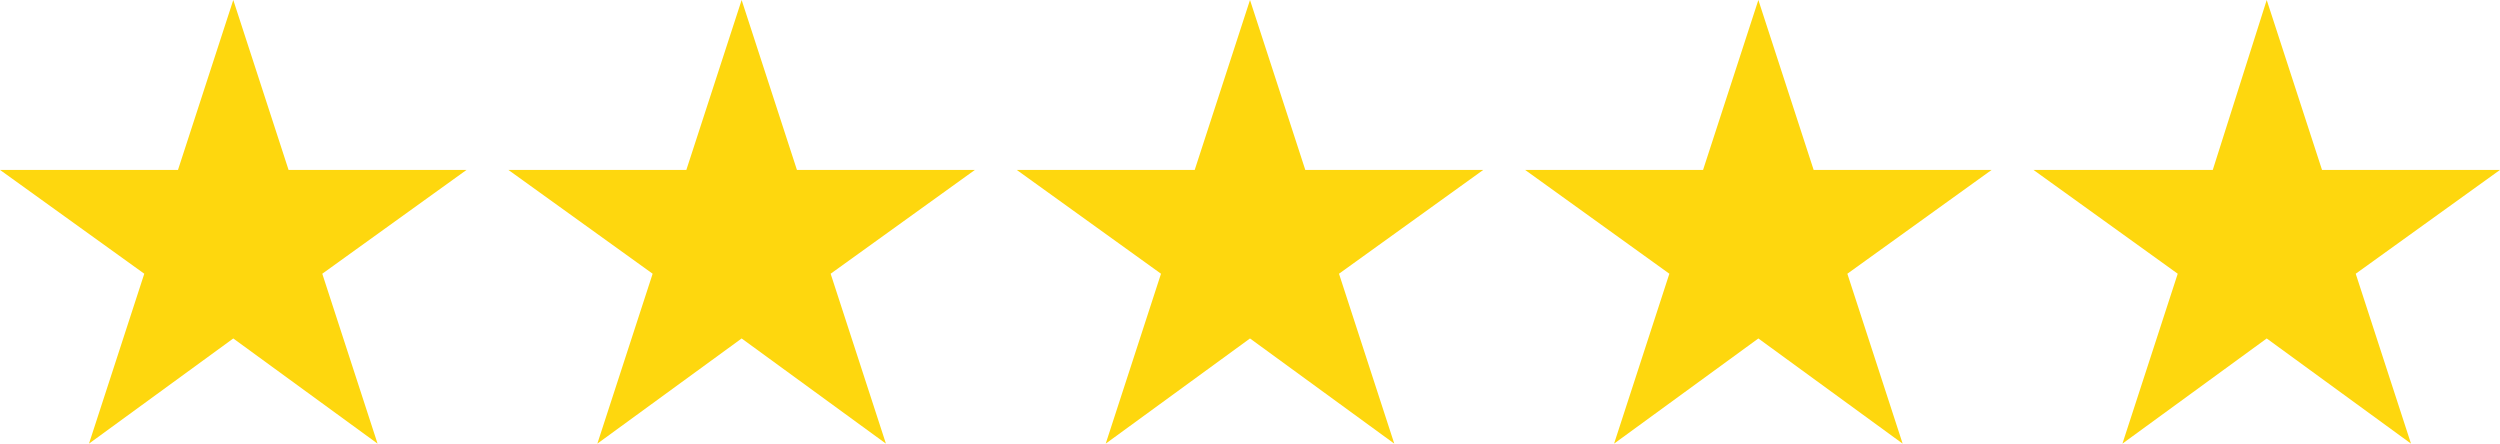 <?xml version="1.0" encoding="UTF-8"?>
<svg xmlns="http://www.w3.org/2000/svg" version="1.1" viewBox="0 0 185.4 32.9">
  <defs>
    <style>
      .cls-1 {
        fill: #fed70e;
      }
    </style>
  </defs>
  <!-- Generator: Adobe Illustrator 28.6.0, SVG Export Plug-In . SVG Version: 1.2.0 Build 709)  -->
  <g>
    <g id="Layer_1">
      <g>
        <polygon class="cls-1" points="17.3 0 21.4 12.6 34.6 12.6 23.9 20.3 28 32.9 17.3 25.1 6.6 32.9 10.7 20.3 0 12.6 13.2 12.6 17.3 0"/>
        <polygon class="cls-1" points="55 0 59.1 12.6 72.3 12.6 61.6 20.3 65.7 32.9 55 25.1 44.3 32.9 48.4 20.3 37.7 12.6 50.9 12.6 55 0"/>
        <polygon class="cls-1" points="92.7 0 96.8 12.6 110 12.6 99.3 20.3 103.4 32.9 92.7 25.1 82 32.9 86.1 20.3 75.4 12.6 88.6 12.6 92.7 0"/>
        <polygon class="cls-1" points="130.4 0 134.5 12.6 147.7 12.6 137 20.3 141.1 32.9 130.4 25.1 119.7 32.9 123.8 20.3 113.1 12.6 126.3 12.6 130.4 0"/>
        <polygon class="cls-1" points="168.1 0 172.2 12.6 185.4 12.6 174.7 20.3 178.8 32.9 168.1 25.1 157.4 32.9 161.5 20.3 150.8 12.6 164.1 12.6 168.1 0"/>
      </g>
    </g>
  </g>
</svg>